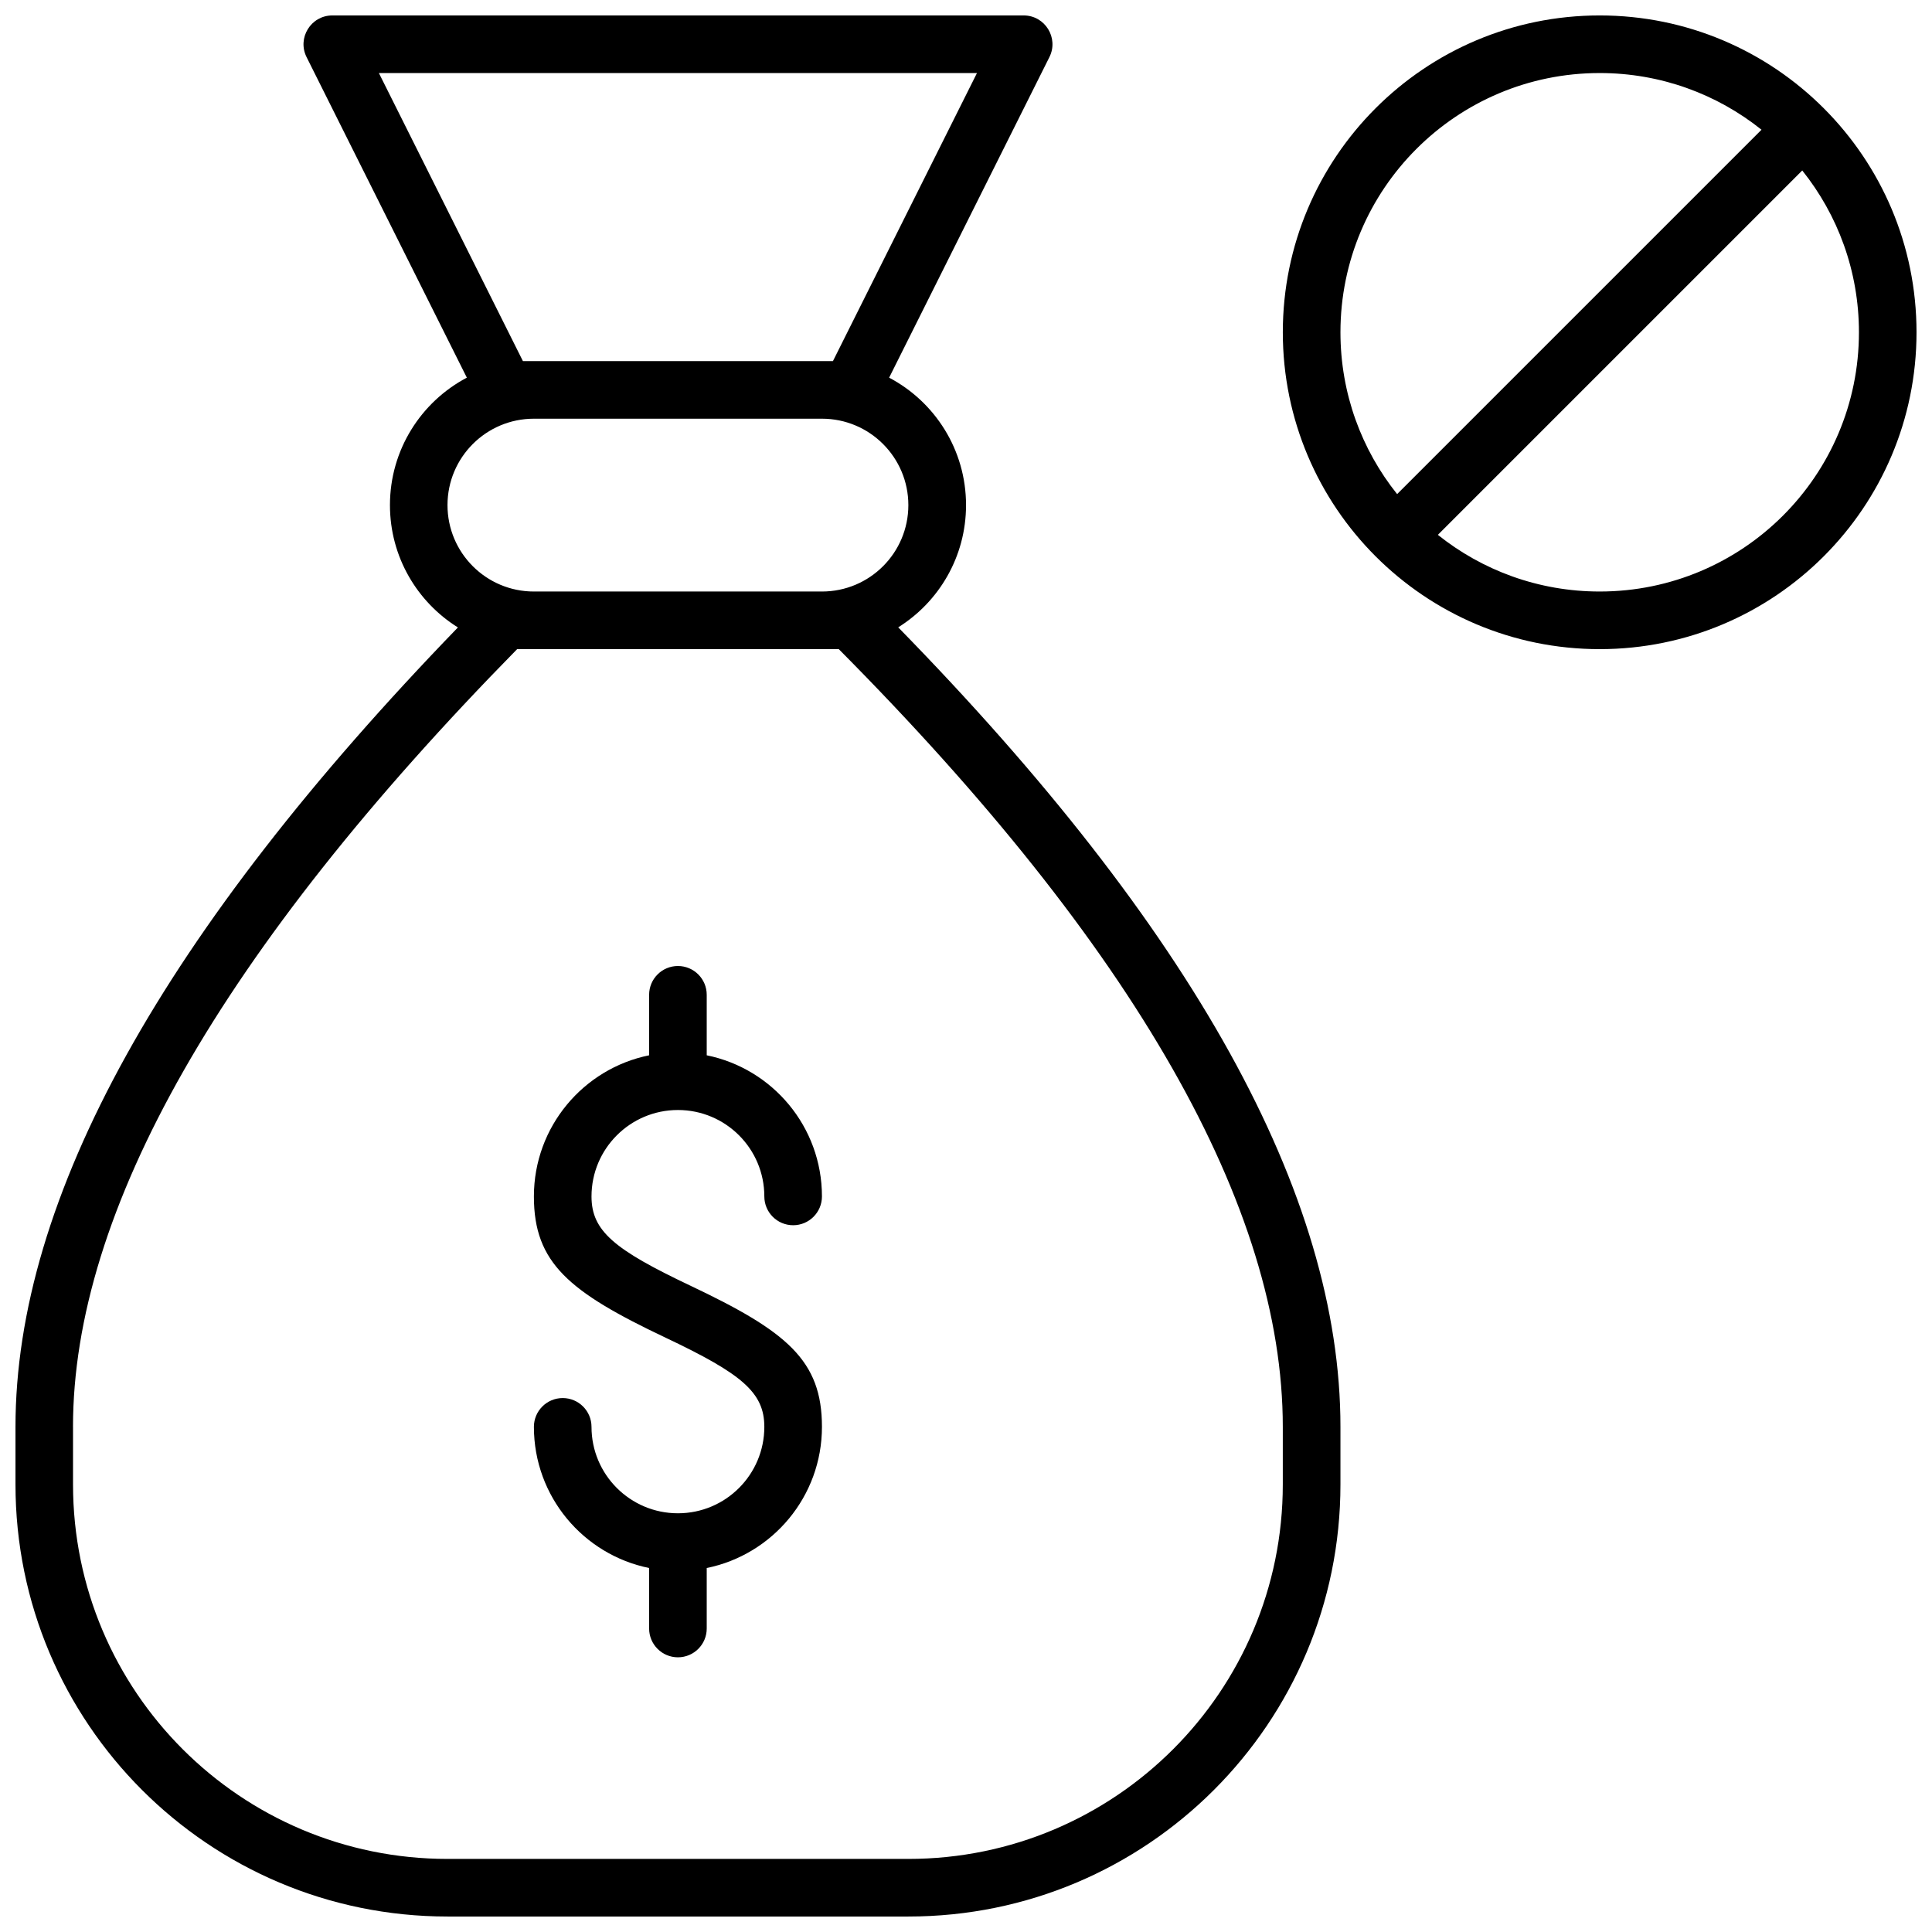 <?xml version="1.0" encoding="UTF-8"?>
<!-- Uploaded to: ICON Repo, www.svgrepo.com, Generator: ICON Repo Mixer Tools -->
<svg width="800px" height="800px" version="1.1" viewBox="144 144 512 512" xmlns="http://www.w3.org/2000/svg">
 <defs>
  <clipPath id="a">
   <path d="m148.09 148.09h503.81v503.81h-503.81z"/>
  </clipPath>
 </defs>
 <g clip-path="url(#a)">
  <path d="m483.96 232.06c0-46.379 37.59-83.969 83.969-83.969s83.969 37.586 83.969 83.969c0 46.375-37.586 83.969-83.969 83.969-46.375 0-83.969-37.59-83.969-83.969zm126.86-53.68c-11.754-9.402-26.664-15.023-42.887-15.023-37.945 0-68.699 30.758-68.699 68.703 0 16.223 5.621 31.133 15.02 42.883zm10.793 10.797-96.562 96.562c11.754 9.398 26.66 15.02 42.883 15.02 37.949 0 68.703-30.754 68.703-68.699 0-16.223-5.621-31.133-15.023-42.883zm-239.58 121.07c77.953 79.734 117.2 150.22 117.2 211.88v15.27c0 63.238-51.266 114.5-114.5 114.5h-122.13c-63.238 0-114.5-51.262-114.5-114.5v-15.27c0-60.781 39.258-131.25 117.25-211.85-10.812-6.738-18.012-18.738-18.012-32.418 0-14.656 8.262-27.383 20.379-33.777l-42.473-84.945c-2.539-5.074 1.152-11.047 6.828-11.047h183.2c5.676 0 9.363 5.973 6.828 11.047l-42.473 84.945c12.117 6.394 20.379 19.121 20.379 33.777 0 13.66-7.18 25.645-17.965 32.387zm-218.68 211.88v15.27c0 54.805 44.43 99.234 99.238 99.234h122.13c54.809 0 99.234-44.43 99.234-99.234v-15.27c0-58.066-39.031-126.91-117.67-206.1h-85.238c-78.652 80.086-117.7 148.95-117.7 206.1zm81.055-358.77 38.168 76.336h82.164l38.168-76.336zm41.082 91.602c-12.648 0-22.898 10.254-22.898 22.902 0 12.648 10.25 22.898 22.898 22.898h76.336c12.648 0 22.898-10.25 22.898-22.898 0-12.648-10.25-22.902-22.898-22.902zm30.535 304.58c-17.422-3.539-30.535-18.941-30.535-37.406 0-4.215 3.418-7.633 7.633-7.633s7.633 3.418 7.633 7.633c0 12.648 10.254 22.902 22.902 22.902 12.648 0 22.898-10.254 22.898-22.902 0-9.137-5.977-14.066-26.168-23.633-25.609-12.137-34.898-19.797-34.898-37.434 0-18.465 13.113-33.867 30.535-37.402v-16.031c0-4.215 3.418-7.633 7.633-7.633 4.215 0 7.633 3.418 7.633 7.633v16.031c17.422 3.535 30.535 18.938 30.535 37.402 0 4.215-3.418 7.633-7.633 7.633-4.219 0-7.637-3.418-7.637-7.633 0-12.648-10.25-22.902-22.898-22.902-12.648 0-22.902 10.254-22.902 22.902 0 9.137 5.981 14.066 26.172 23.637 25.609 12.133 34.898 19.793 34.898 37.43 0 18.465-13.113 33.867-30.535 37.406v16.031c0 4.215-3.418 7.633-7.633 7.633-4.215 0-7.633-3.418-7.633-7.633z"/>
 </g>
</svg>